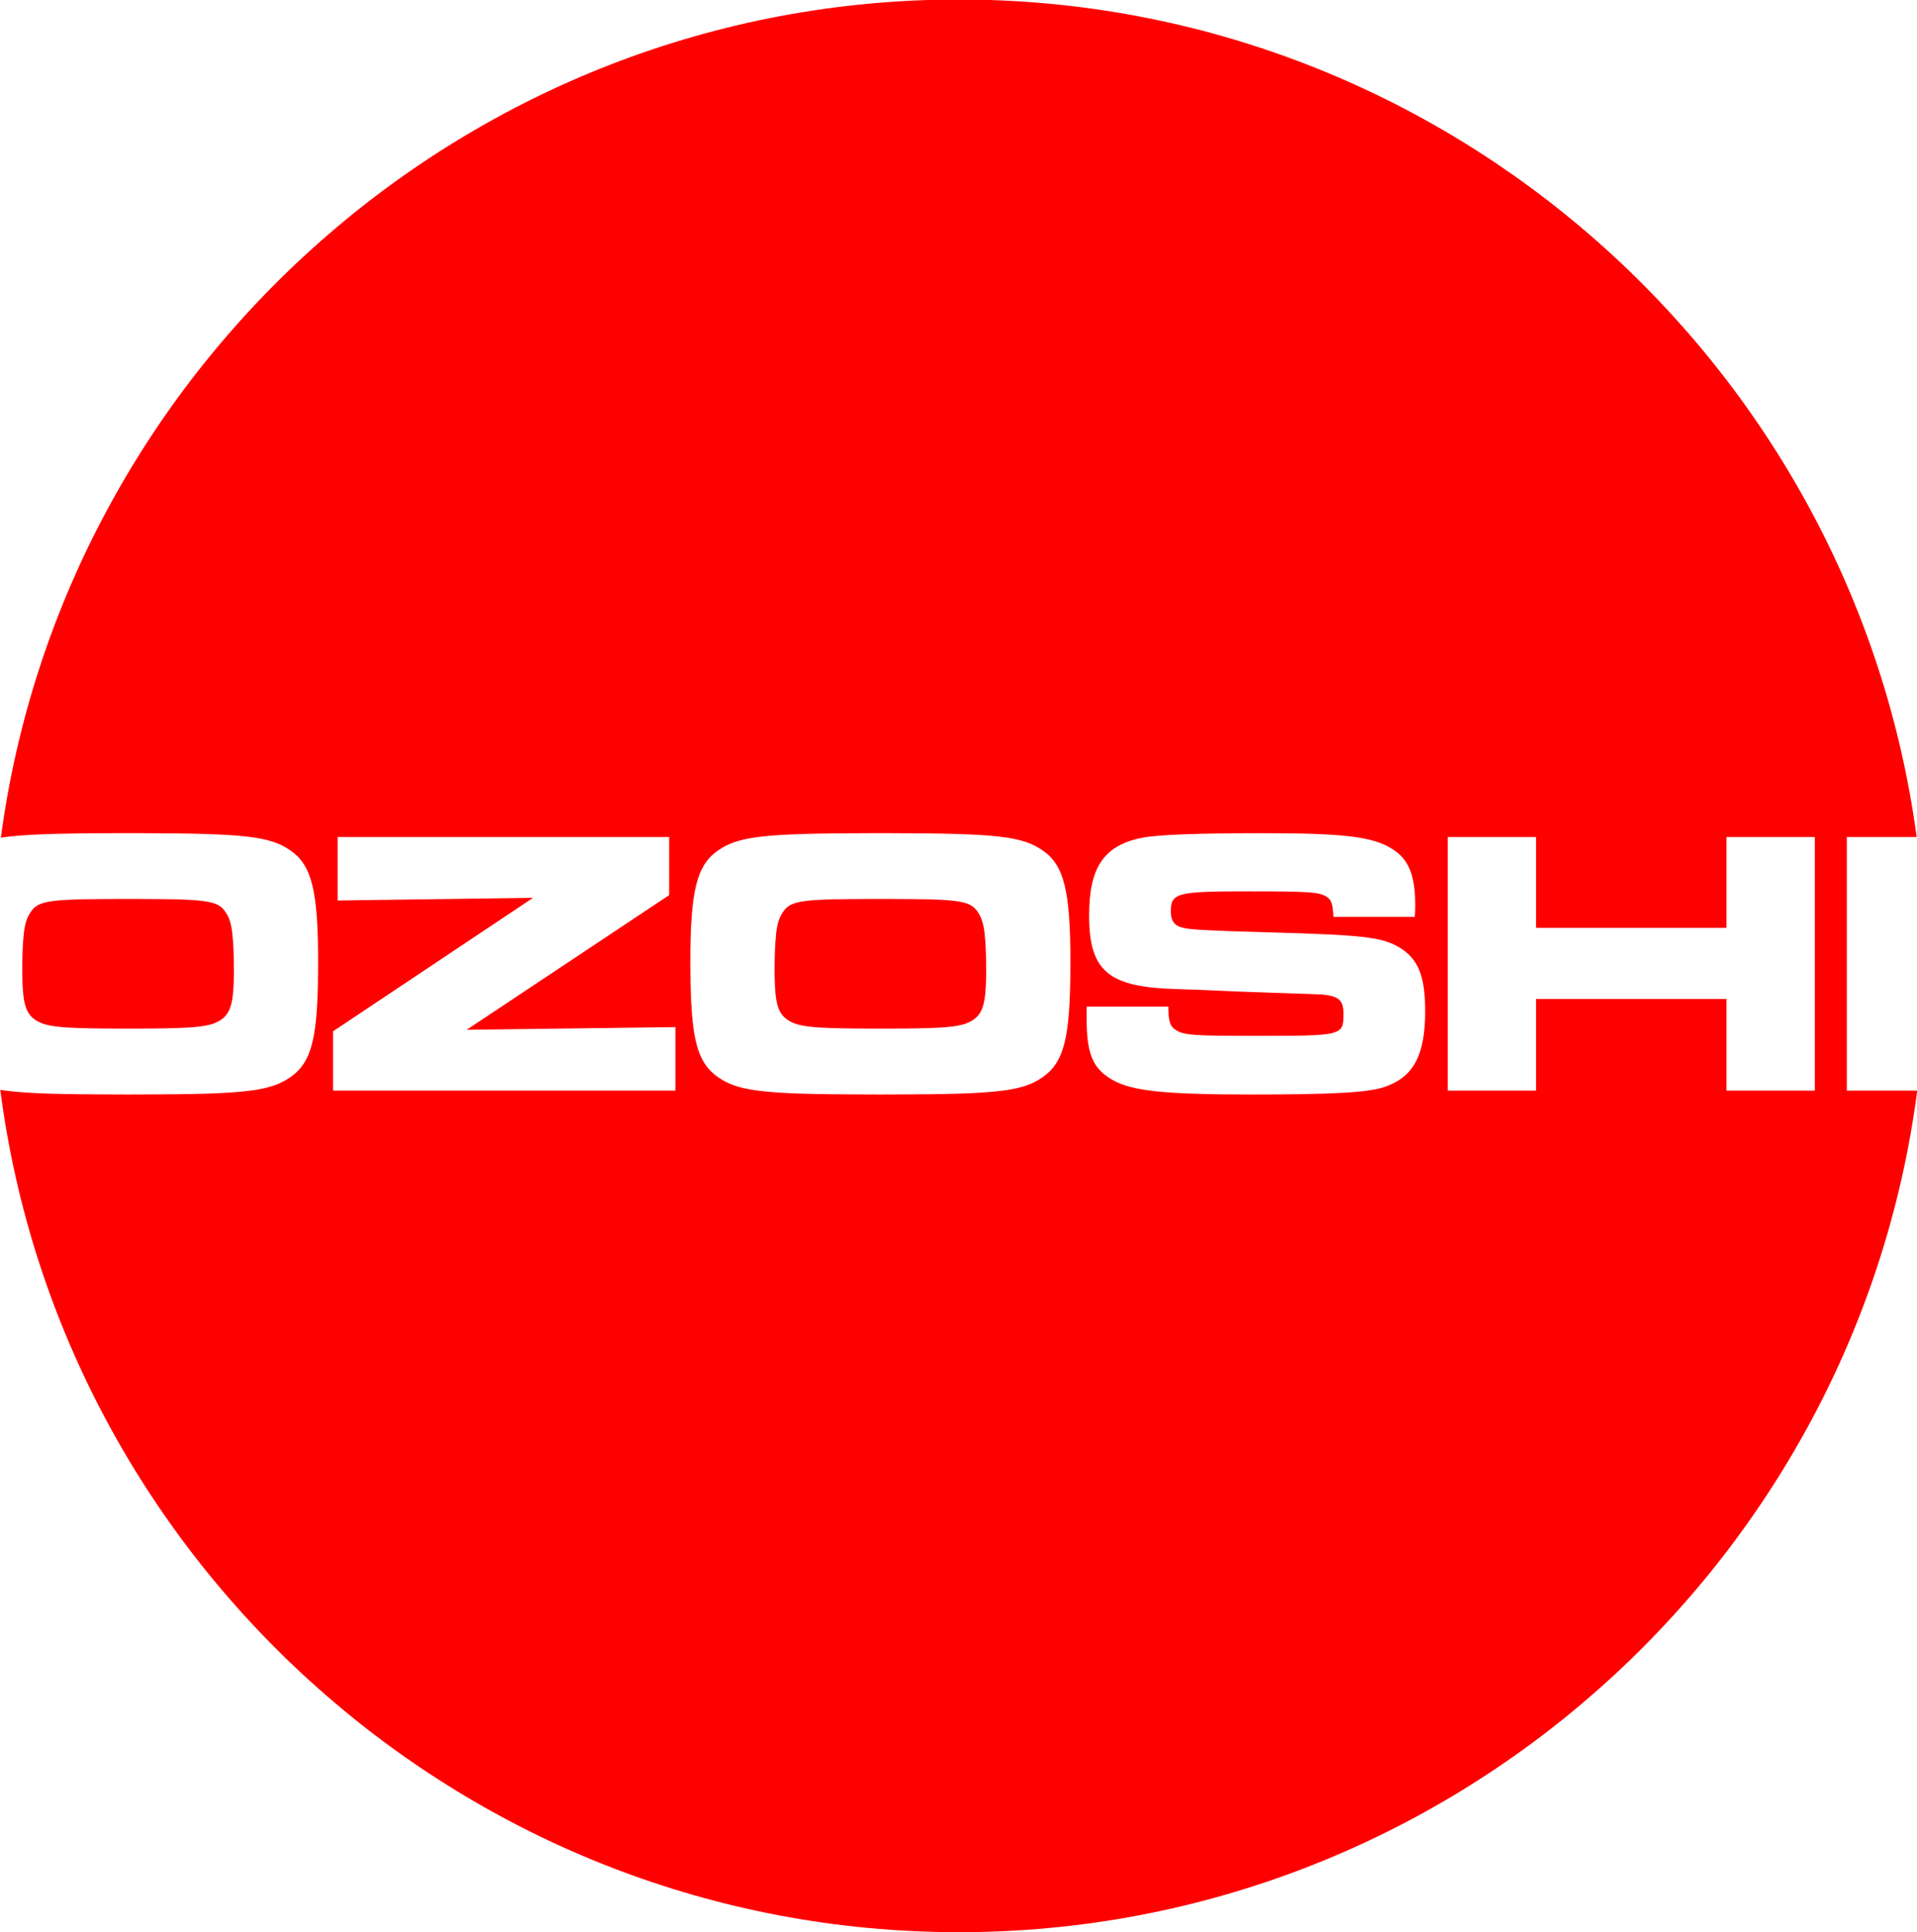 <?xml version="1.0" encoding="UTF-8"?>
<svg xmlns="http://www.w3.org/2000/svg" xmlns:xlink="http://www.w3.org/1999/xlink" width="258.5pt" height="260.6pt" viewBox="0 0 258.5 260.6" version="1.1">
<g id="surface1">
<path style=" stroke:none;fill-rule:evenodd;fill:rgb(100%,0%,0%);fill-opacity:1;" d="M 129.297 -0.066 C 195.184 -0.066 249.914 49.266 258.453 112.883 L 249.035 112.883 L 249.035 147.09 L 258.531 147.09 C 250.238 210.977 195.379 260.594 129.297 260.594 C 63.172 260.594 8.289 210.922 0.039 146.984 L 0.152 147.004 L 0.414 147.043 L 0.68 147.078 C 3.684 147.484 8.242 147.602 15.945 147.609 L 16.656 147.609 L 17.16 147.613 L 17.383 147.613 L 17.887 147.609 L 18.598 147.609 C 26.297 147.602 30.859 147.484 33.859 147.078 L 33.863 147.078 L 34.129 147.043 L 34.387 147.004 L 34.637 146.961 L 34.641 146.961 C 36.781 146.602 38.043 146.059 39.207 145.246 C 39.273 145.195 39.344 145.141 39.414 145.086 L 39.465 145.051 L 39.469 145.047 C 39.555 144.98 39.641 144.91 39.723 144.84 L 39.836 144.746 C 41.684 143.113 42.504 140.594 42.777 135.254 L 42.781 135.207 L 42.785 135.102 C 42.863 133.613 42.895 131.914 42.895 129.961 L 42.895 129.43 C 42.879 120.137 42.023 116.707 39.207 114.727 C 36.473 112.816 33.176 112.402 19.219 112.371 L 15.328 112.371 C 7.492 112.391 3.016 112.527 0.113 112.98 C 8.613 49.316 63.367 -0.066 129.297 -0.066 Z M 31.355 126.09 L 31.34 126.09 C 31.469 127.207 31.531 128.648 31.535 130.551 L 31.535 130.645 L 31.539 130.68 L 31.539 131.152 L 31.535 131.316 L 31.535 131.465 C 31.504 134.852 31.164 136.32 30.195 137.223 L 30.145 137.273 L 30.098 137.312 C 30.023 137.375 29.941 137.441 29.859 137.5 C 28.461 138.453 26.762 138.695 19.227 138.727 L 19.008 138.73 L 15.531 138.73 L 15.316 138.727 C 7.781 138.695 6.086 138.453 4.684 137.5 C 4.598 137.441 4.52 137.375 4.441 137.312 L 4.398 137.273 L 4.387 137.262 L 4.344 137.223 C 3.375 136.32 3.039 134.852 3.008 131.465 L 3.004 131.316 L 3.004 130.551 C 3.012 128.648 3.07 127.207 3.199 126.09 L 3.184 126.09 C 3.324 124.832 3.551 124.008 3.898 123.395 C 4.902 121.602 5.867 121.297 14.141 121.25 C 14.387 121.246 14.648 121.246 14.91 121.246 L 15.582 121.246 L 15.648 121.242 L 18.895 121.242 L 18.965 121.246 L 19.629 121.246 L 20.402 121.25 C 28.676 121.293 29.641 121.602 30.645 123.395 C 30.992 124.008 31.219 124.832 31.355 126.09 Z M 45.531 112.883 L 45.531 121.449 L 71.883 121.09 L 44.914 139.09 L 44.914 147.09 L 91.07 147.09 L 91.07 138.527 L 62.93 138.887 L 90.23 120.73 L 90.23 112.883 Z M 118.715 112.371 L 117.285 112.371 C 102.891 112.395 99.547 112.793 96.785 114.73 C 93.93 116.73 93.09 120.215 93.09 129.758 L 93.09 129.961 C 93.09 131.914 93.129 133.613 93.203 135.102 L 93.207 135.207 L 93.211 135.258 C 93.465 140.25 94.203 142.777 95.805 144.418 L 95.902 144.516 C 96.172 144.781 96.465 145.023 96.781 145.246 C 96.965 145.371 97.141 145.488 97.332 145.602 L 97.469 145.684 L 97.613 145.766 C 98.57 146.301 99.703 146.688 101.348 146.961 L 101.598 147.004 L 101.855 147.043 L 102.121 147.078 L 102.129 147.078 C 105.129 147.484 109.688 147.602 117.387 147.609 L 118.098 147.609 L 118.602 147.613 L 118.824 147.613 L 119.328 147.609 L 120.039 147.609 C 127.738 147.602 132.305 147.484 135.305 147.078 L 135.57 147.043 L 135.836 147.004 L 136.086 146.961 C 137.73 146.688 138.855 146.301 139.816 145.766 L 140.098 145.602 L 140.102 145.602 C 140.285 145.488 140.469 145.371 140.645 145.246 C 140.965 145.023 141.254 144.781 141.523 144.516 L 141.621 144.418 C 143.227 142.773 143.965 140.25 144.223 135.258 L 144.223 135.207 L 144.23 135.102 C 144.305 133.613 144.34 131.914 144.34 129.961 L 144.34 129.758 C 144.34 120.215 143.504 116.73 140.645 114.73 C 137.879 112.793 134.539 112.395 120.141 112.371 Z M 132.801 126.09 L 132.785 126.09 C 132.914 127.203 132.973 128.637 132.98 130.523 L 132.98 131.316 L 132.977 131.465 L 132.977 131.684 L 132.973 131.828 L 132.973 131.859 C 132.922 134.957 132.574 136.348 131.648 137.215 C 131.547 137.316 131.426 137.41 131.301 137.5 L 131.277 137.52 C 129.879 138.457 128.156 138.699 120.672 138.727 L 120.453 138.73 L 116.977 138.73 L 116.762 138.727 C 109.273 138.695 107.551 138.457 106.152 137.52 L 106.129 137.5 C 106.004 137.41 105.887 137.316 105.777 137.215 C 104.855 136.348 104.508 134.957 104.461 131.859 L 104.453 131.828 L 104.453 131.648 L 104.449 131.5 L 104.449 130.523 C 104.461 128.637 104.516 127.203 104.645 126.09 L 104.629 126.09 C 104.766 124.832 104.992 124.008 105.344 123.395 C 106.324 121.645 107.262 121.309 115.004 121.254 C 115.562 121.25 116.16 121.246 116.801 121.246 L 116.859 121.246 L 117.258 121.242 L 120.172 121.242 L 120.57 121.246 L 120.629 121.246 C 121.27 121.246 121.867 121.25 122.43 121.254 C 130.172 121.309 131.105 121.645 132.09 123.395 C 132.434 124.008 132.66 124.832 132.801 126.09 Z M 146.527 135.758 L 146.527 137.398 C 146.527 142.117 147.367 144.117 149.938 145.602 C 152.566 147.152 157.102 147.613 168.684 147.613 C 179.816 147.613 184.516 147.355 186.754 146.578 C 190.613 145.246 192.18 142.32 192.18 136.371 C 192.18 131.602 191.23 129.293 188.656 127.754 C 186.254 126.371 183.844 126.113 171.535 125.754 C 163.645 125.551 160.57 125.398 159.562 125.141 C 158.387 124.883 157.883 124.219 157.883 122.934 C 157.883 120.422 158.672 120.215 168.289 120.215 C 176.348 120.215 177.746 120.32 178.695 120.832 C 179.535 121.293 179.703 121.754 179.816 123.652 L 190.781 123.652 C 190.84 122.984 190.84 122.27 190.84 122.062 C 190.84 118.012 189.941 115.855 187.703 114.473 C 185.074 112.832 181.16 112.371 170.305 112.371 C 161.352 112.371 156.203 112.574 154.023 112.984 C 148.879 114.012 146.863 116.934 146.863 123.449 C 146.863 130.988 149.434 133.141 158.672 133.398 L 161.688 133.5 L 167.73 133.758 L 176.684 134.066 C 180.32 134.113 181.16 134.629 181.16 136.68 C 181.16 139.707 181.16 139.707 168.965 139.707 C 160.965 139.707 159.73 139.602 158.672 138.988 C 157.773 138.477 157.547 137.809 157.547 135.758 Z M 195.211 112.883 L 195.211 147.09 L 207.129 147.09 L 207.129 134.73 L 232.805 134.73 L 232.805 147.09 L 244.723 147.09 L 244.723 112.883 L 232.805 112.883 L 232.805 125.141 L 207.129 125.141 L 207.129 112.883 Z M 195.211 112.883 "/>
</g>
</svg>
